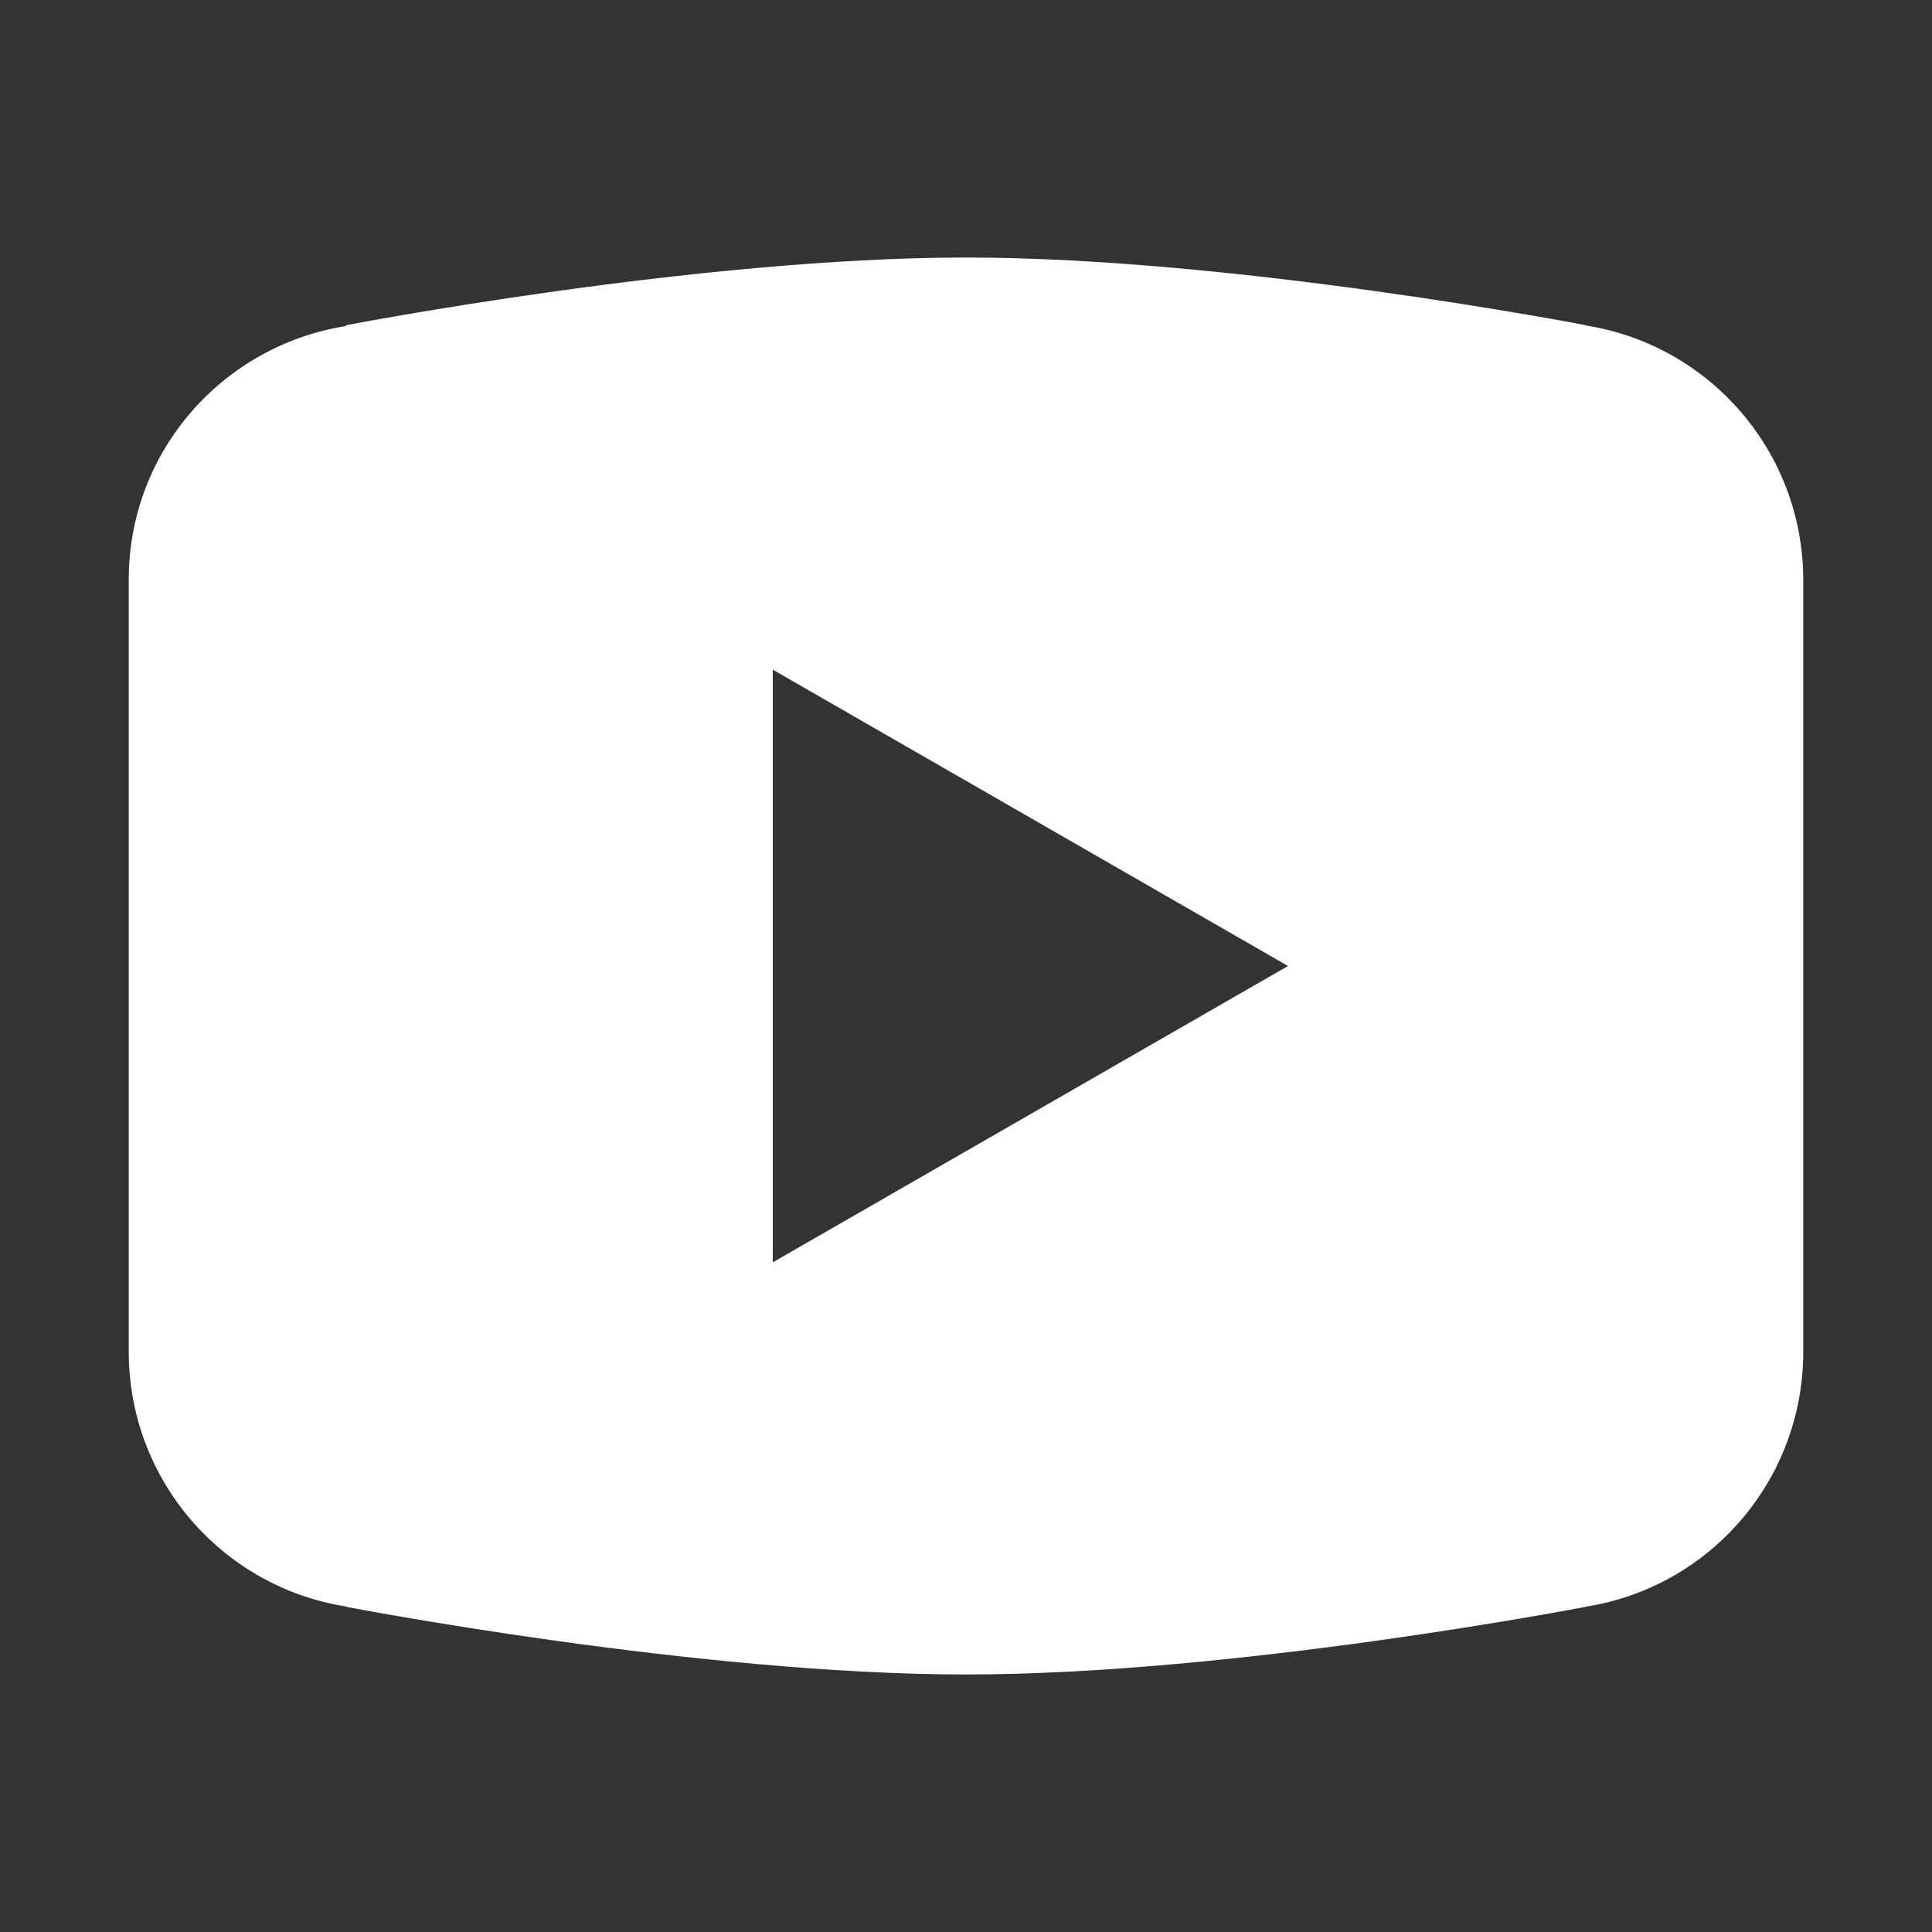 <?xml version="1.0" encoding="UTF-8"?>
<svg xmlns="http://www.w3.org/2000/svg" xmlns:xlink="http://www.w3.org/1999/xlink" viewBox="0 0 48 48" width="48px" height="48px">
<rect x="0" y="0" width="48" height="48" fill="#333333" stroke="none"/>
<g id="surface110536825">
<path style=" stroke:none;fill-rule:nonzero;fill:rgb(100%,100%,100%);fill-opacity:1;" d="M 24 6.398 C 17.301 6.398 8.609 8.078 8.609 8.078 L 8.586 8.102 C 5.535 8.59 3.199 11.211 3.199 14.398 L 3.199 33.602 C 3.207 36.75 5.496 39.422 8.602 39.914 L 8.609 39.922 C 8.609 39.922 17.301 41.602 24 41.602 C 30.699 41.602 39.391 39.922 39.391 39.922 L 39.395 39.918 C 42.504 39.43 44.797 36.75 44.801 33.602 L 44.801 14.398 C 44.797 11.254 42.504 8.578 39.398 8.086 L 39.391 8.078 C 39.391 8.078 30.699 6.398 24 6.398 Z M 19.199 16.637 L 32 24 L 19.199 31.363 Z M 19.199 16.637 "/>
</g>
</svg>
